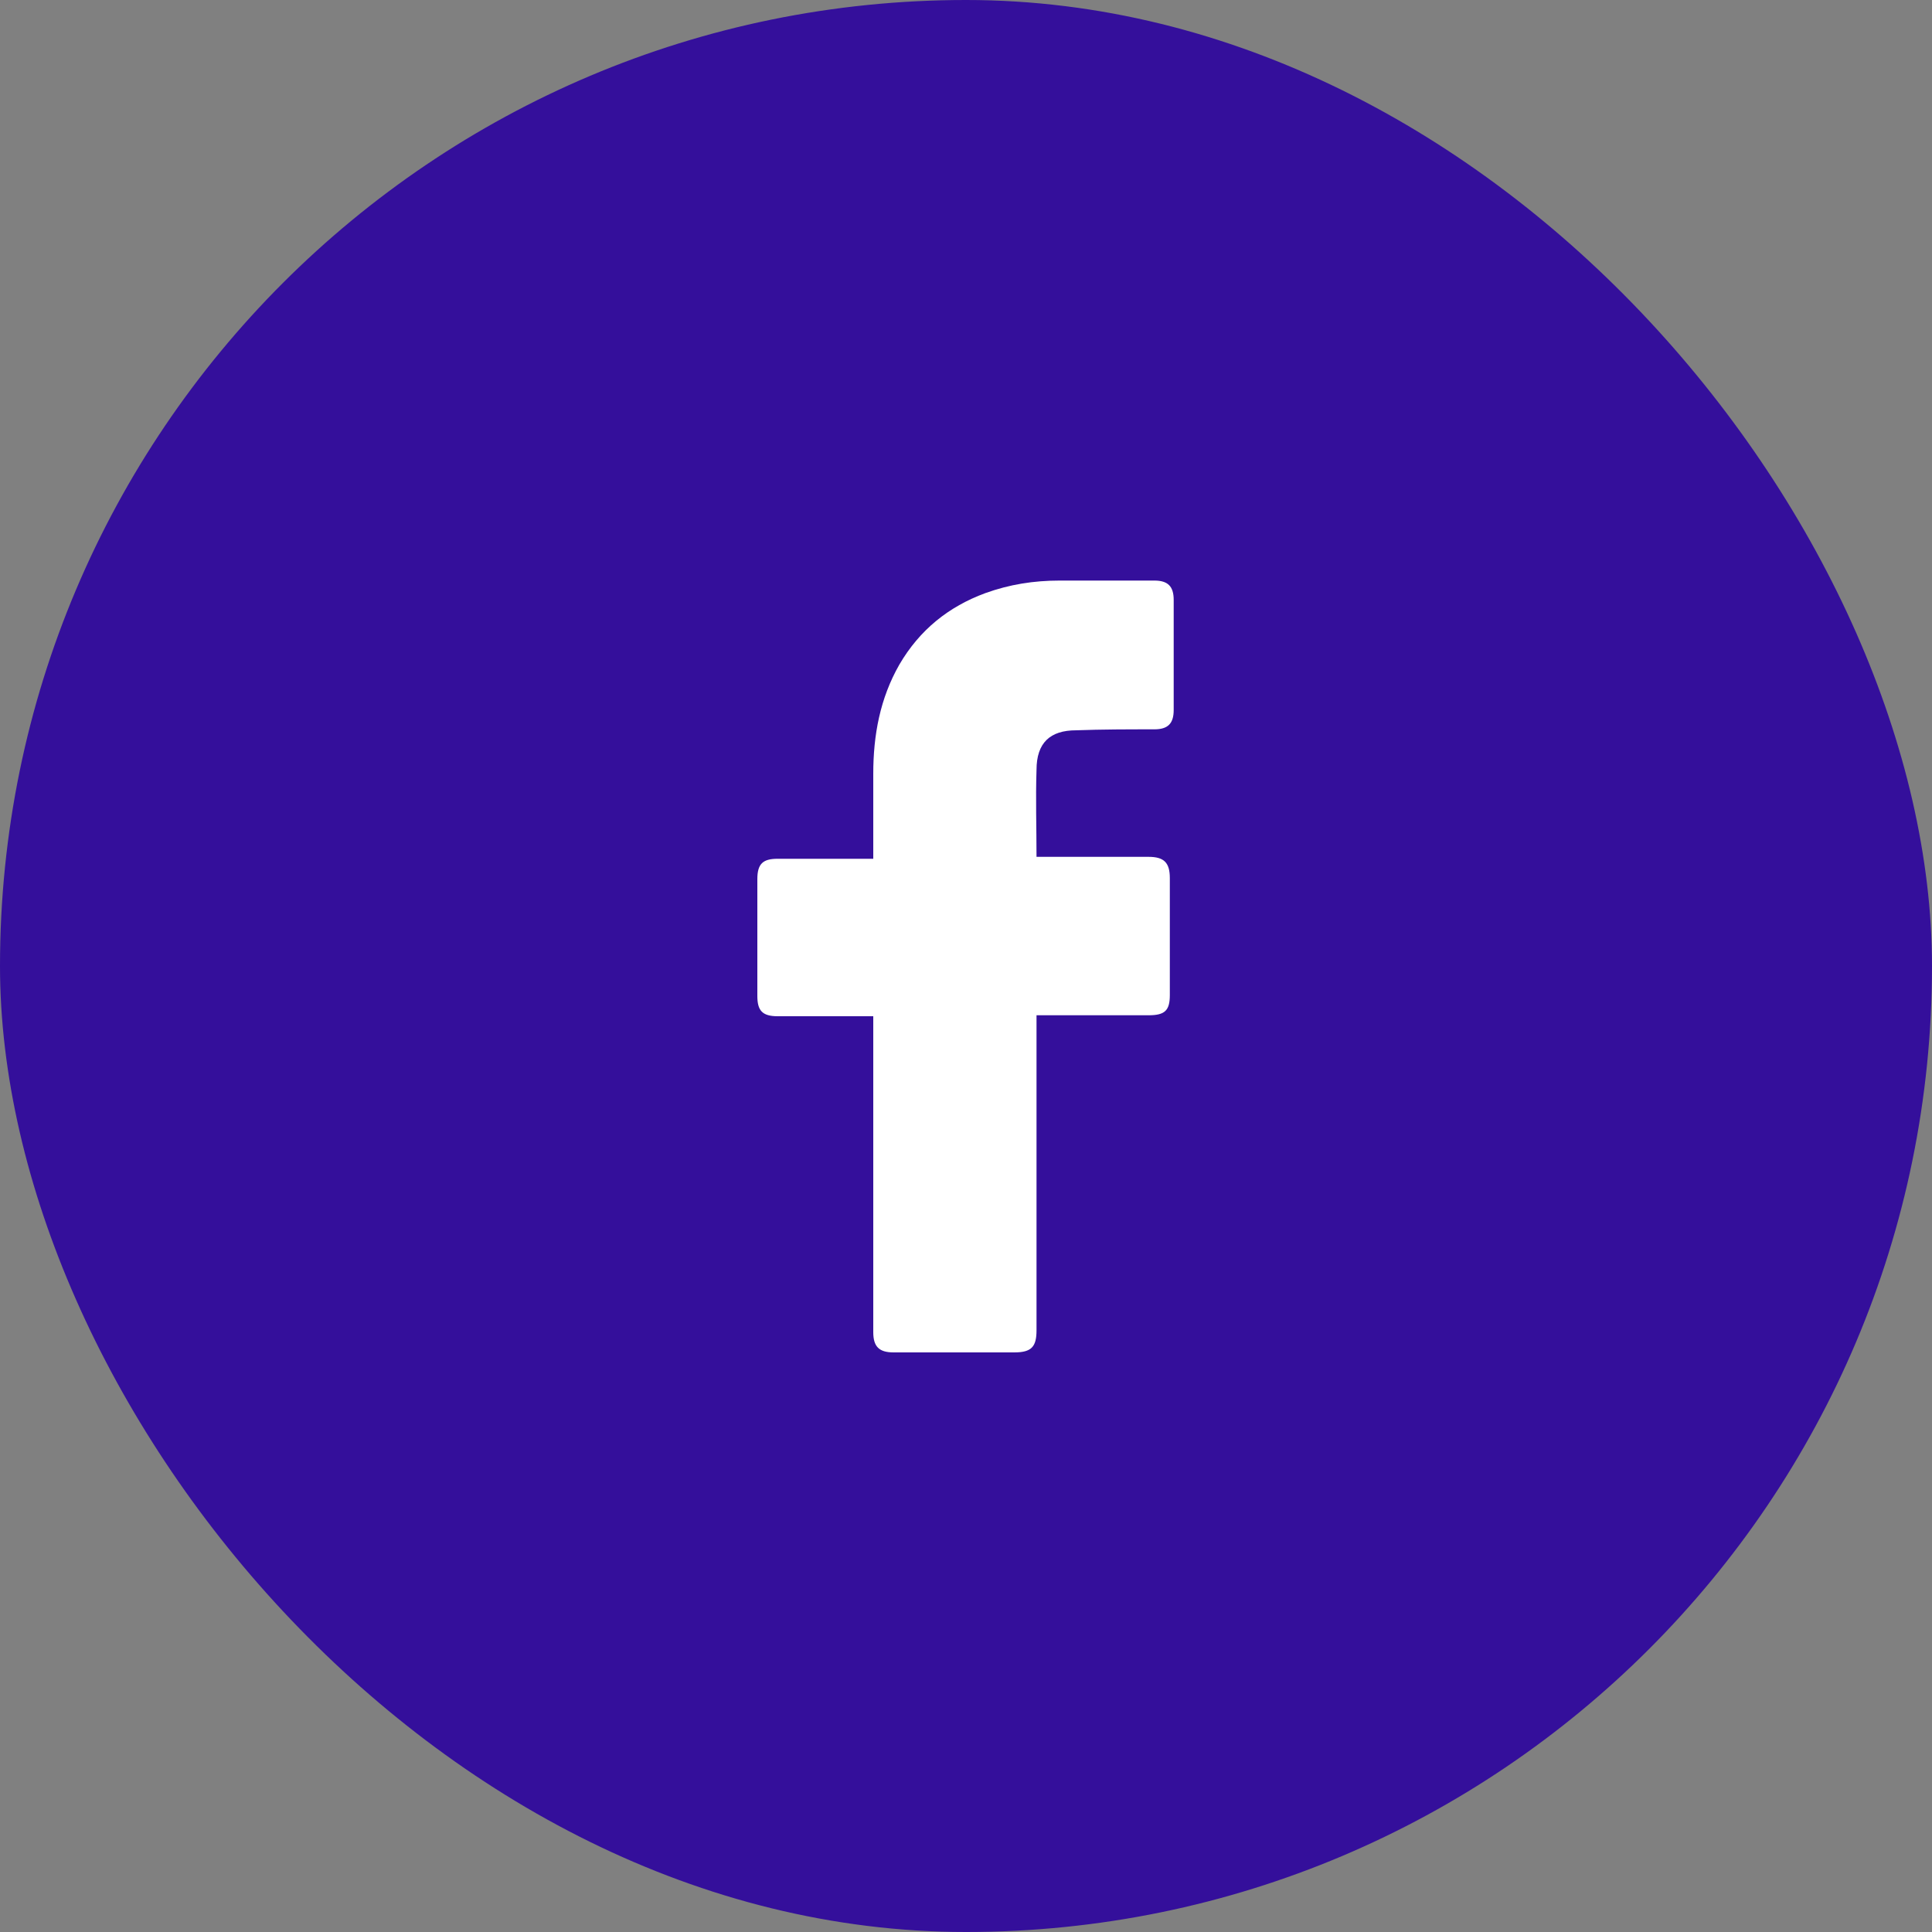 <?xml version="1.0" encoding="UTF-8"?>
<svg xmlns="http://www.w3.org/2000/svg" width="32" height="32" viewBox="0 0 32 32" fill="none">
  <rect x="0" y="0" width="32" height="32" fill="#808080" stroke="none"/>
  <rect width="32" height="32" rx="16" fill="#340F9B"></rect>
  <path d="M14.464 16.832C14.416 16.832 13.36 16.832 12.88 16.832C12.624 16.832 12.544 16.736 12.544 16.496C12.544 15.856 12.544 15.2 12.544 14.56C12.544 14.304 12.64 14.224 12.88 14.224H14.464C14.464 14.176 14.464 13.248 14.464 12.816C14.464 12.176 14.576 11.568 14.896 11.008C15.232 10.432 15.712 10.048 16.32 9.824C16.72 9.68 17.12 9.616 17.552 9.616H19.12C19.344 9.616 19.44 9.712 19.44 9.936V11.76C19.44 11.984 19.344 12.08 19.12 12.08C18.688 12.08 18.256 12.08 17.824 12.096C17.392 12.096 17.168 12.304 17.168 12.752C17.152 13.232 17.168 13.696 17.168 14.192H19.024C19.28 14.192 19.376 14.288 19.376 14.544V16.48C19.376 16.736 19.296 16.816 19.024 16.816C18.448 16.816 17.216 16.816 17.168 16.816V22.032C17.168 22.304 17.088 22.4 16.8 22.4C16.128 22.4 15.472 22.4 14.8 22.4C14.56 22.4 14.464 22.304 14.464 22.064C14.464 20.384 14.464 16.88 14.464 16.832Z" fill="white"></path>
</svg>
